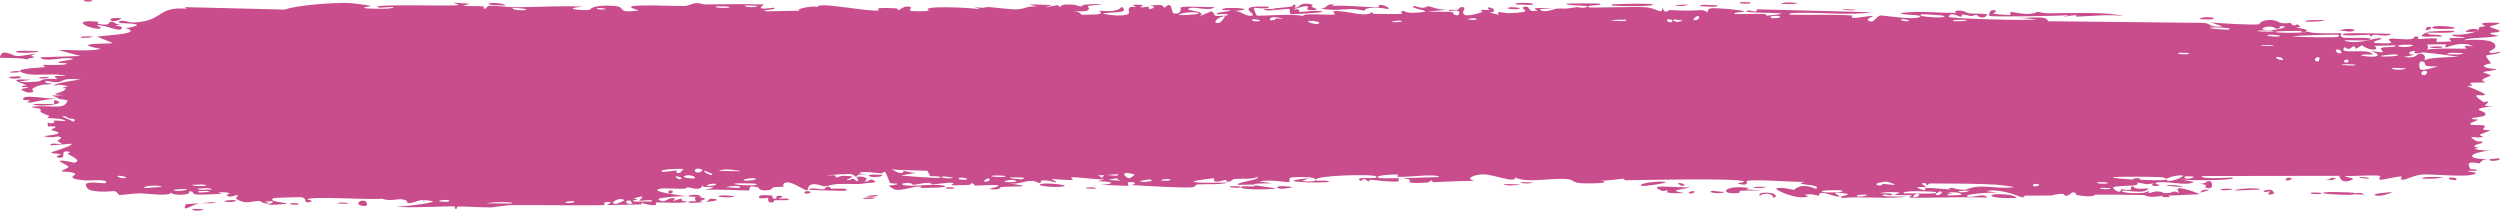<?xml version="1.0" encoding="UTF-8"?> <svg xmlns="http://www.w3.org/2000/svg" viewBox="0 0 546 46" fill="none"><path d="M42.247 45.633C42.585 45.574 43.944 45.716 44.532 45.691C43.865 46.309 41.029 45.844 42.247 45.633ZM102.587 0.824C102.099 0.977 101.611 1.129 101.123 1.282C102.51 1.381 104.374 1.269 105.661 1.414C105.871 1.438 105.326 1.88 105.823 1.9C106.322 1.919 106.226 1.315 106.95 1.251C107.763 1.18 111.485 1.601 112.774 1.591C117.594 1.55 122.457 1.205 127.287 1.456C122.3 1.902 127.325 2.357 128.722 2.163C129.031 2.119 128.982 0.996 133.986 1.279C137.165 1.458 134.228 3.063 139.534 2.259C135.454 1.137 139.466 1.215 142.665 1.178C143.216 1.171 147.669 1.34 149.636 1.29C150.309 1.273 151.334 0.685 152.227 0.67C152.841 0.66 153.306 0.981 154.218 0.965C158.471 0.892 162.653 0.867 166.913 0.976C164.423 2.486 168.867 1.62 169.066 1.692C170.082 2.102 165.491 2.219 167.306 2.475C169.844 2.428 172.38 2.382 174.917 2.335C172.835 2.149 177.674 1.063 178.564 1.557C178.172 0.222 190.127 2.719 191.946 2.273C192.326 2.179 189.845 1.519 195.6 1.821C196.223 1.854 195.987 2.257 196.314 2.22C196.51 2.197 197.695 0.917 198.957 1.624C199.418 1.883 196.469 2.723 202.946 2.385C200.367 1.083 211.927 1.68 214.054 2.006C213.629 1.831 213.204 1.656 212.779 1.481C214.881 1.953 215.261 1.51 215.734 1.535C217.643 1.631 220.267 2.078 222.046 2.037C224.126 1.99 224.133 1.18 226.559 1.495C225.983 1.316 225.408 1.138 224.832 0.959C226.507 1.002 228.183 1.045 229.858 1.088C225.978 2.161 230.695 1.139 231.006 1.116C231.501 1.077 230.789 1.516 231.618 1.462C231.704 1.453 231.58 1.039 232.857 0.993C235.526 0.897 235.105 1.417 236.225 1.411C236.328 1.408 235.969 1.036 237.904 0.948C244.056 0.667 237.874 1.233 237.637 1.285C237.327 1.353 239.437 2.909 234.211 2.357C235.966 2.533 236.142 3.222 236.34 3.239C236.515 3.253 239.555 3.156 239.722 3.132C241.217 2.898 239.902 2.428 240.193 2.343C240.431 2.275 244.094 2.889 244.952 1.473C246.705 2.779 243.944 2.659 241.006 2.86C240.577 3.128 243.804 3.388 243.974 3.388C248.136 3.385 245.832 2.311 246.742 1.624C247.22 1.265 248.916 1.998 247.35 1.035C251.127 0.933 248.837 1.491 249.081 1.574C249.449 1.695 250.77 1.419 250.938 1.456C251.18 1.51 250.335 1.844 251.292 1.961C251.452 1.978 252.995 1.405 251.005 1.13C253.662 1.212 253.445 0.722 254.345 1.709C256.178 -0.157 255.675 2.811 256.395 2.916C258.312 3.191 257.757 1.727 257.858 1.655C258.555 1.198 263.863 1.701 265.178 1.49C264.658 2.545 260.97 1.501 260.145 1.706C257.395 2.387 264.02 2.233 262.022 3.559C262.86 3.195 263.697 2.831 264.535 2.467C266.07 3.319 263.892 3.691 268.025 3.379C268.7 2.644 265.103 3.495 265.825 2.916C266.25 2.576 268.645 2.503 268.692 2.323C268.74 2.108 266.575 2.363 266.915 2.031C267.66 1.315 275.558 1.997 269.548 2.388C271.223 2.376 272.087 3.801 273.543 3.357C274.483 3.069 269.192 1.101 277.127 1.462C277.298 2.134 273.955 1.66 273.868 1.711C273.748 1.786 274.35 3.304 274.455 3.379C274.825 3.626 282.93 2.813 284.642 3.576C283.965 2.698 290.767 3.419 291.507 3.152C291.705 3.078 290.967 2.54 291.178 2.484C292.495 2.145 296.053 3.104 297.702 3.129C299.55 3.158 299.315 2.693 299.418 2.694C300.23 2.72 299.582 3.035 300.077 3.034C300.83 3.032 305.988 3.097 306.245 3.031C306.322 3.011 305.48 2.48 306.605 2.38C306.8 2.362 306.675 2.991 310.005 2.719C314.015 2.393 307.22 1.937 308.887 1.279C311.462 2.217 311.38 1.288 312.077 1.36C312.32 1.387 314.12 2.177 316.075 2.127C314.673 2.255 313.267 2.383 311.865 2.512C313.245 2.65 315.923 2.479 317.06 2.635C317.615 2.711 317.158 3.36 318.363 3.343C318.618 3.335 319.632 1.755 316.478 2.464C316.225 1.899 317.725 2.267 318.423 2.107C318.527 2.082 318.942 1.139 319.832 1.725C320.045 1.87 317.72 4.621 323.717 2.63C323.91 2.565 323.238 2.221 323.428 2.149C323.555 2.101 325.087 2.24 325.255 2.192C325.43 2.139 324.69 1.763 324.895 1.689C325.95 1.308 327.337 2.799 325.16 2.686C325.887 2.87 326.615 3.054 327.342 3.239C326.565 2.115 328.485 2.922 329.493 2.888C335.945 2.667 331.625 1.935 332.733 1.557C334.517 0.95 333.155 2.874 335.803 2.295C336.048 2.241 332.848 1.425 339.098 1.885C338.175 1.917 337.252 1.949 336.33 1.981C336.863 3.068 339.663 1.906 339.877 1.891C342.332 1.742 340.673 2.134 344.317 1.574C344.642 1.524 345.353 1.792 346.05 1.658C348.935 1.107 342.24 1.323 342.058 0.883C341.973 0.667 349.17 0.722 349.418 0.824C350.465 1.278 346.152 1.024 346.975 1.588C347.275 1.788 357.535 1.377 359.592 1.596C361.967 1.852 363.038 3.326 363.053 1.669C363.723 3.295 364.315 2.186 364.62 2.197C368.293 2.348 368.3 2.364 371.45 2.208C372.145 2.175 372.733 2.668 372.978 2.585C373.12 2.534 372.853 2.006 373.555 1.843C374.53 1.621 380.385 2.164 380.82 2.455C381.255 2.747 378.348 2.582 378.868 3.062C380.973 3.11 382.993 2.992 385.11 3.042C385.99 3.065 385.538 3.401 385.918 3.407C386.08 3.411 389.12 3.116 388.99 2.992C388.69 2.704 379.305 2.897 381.775 2.309C382.252 2.196 383.938 2.97 383.67 2.029C392.053 2.242 400.438 2.455 408.82 2.669C404.005 3.373 398.582 2.743 393.538 2.809C392.845 2.817 390.507 2.727 390.793 3.202C395.082 3.325 400.418 3.078 404.538 3.388C404.668 3.398 404.185 3.825 404.678 3.893C405.603 4.019 408.608 3.33 409.113 3.508C409.2 3.55 407.488 4.113 408.01 4.471C409.345 5.39 409.683 3.355 410.83 3.379C411.72 3.399 417.685 4.383 419.17 3.761C420.75 3.098 414.775 3.376 415.215 2.835C419.26 2.29 423.355 2.871 427.175 2.804C427.243 2.802 426.658 2.377 427.51 2.318C428.995 2.215 429.382 2.817 430.105 2.913C430.885 3.016 433.637 2.929 434.007 3.149C434.053 3.178 433.495 3.775 433.41 3.792C432.212 4.038 431.785 3.263 431.675 3.253C431.265 3.223 430.863 3.52 430.49 3.503C429.873 3.473 429.533 3.199 428.72 3.174C428.16 3.156 428.7 3.684 428.16 3.66C427.962 3.649 425.82 2.444 425.62 3.674C425.56 4.062 443.067 4.56 444.817 4.25C443.315 4.102 441.815 3.954 440.312 3.806C443.363 4.166 447.022 3.183 447.283 4.637C458.585 4.756 469.89 4.875 481.192 4.994C483.212 5.118 482.105 6.052 485.425 5.78C484.567 5.482 483.71 5.185 482.85 4.887C484.553 5.096 492.095 5.504 493.315 5.311C493.473 5.286 493.692 4.44 495.577 4.368C497.25 4.303 497.517 4.937 498.413 5.058C499.163 5.158 500.005 4.992 500.228 5.027C500.4 5.055 500.467 5.443 500.877 5.51C502.178 5.719 501.125 4.628 502.413 5.881C502.1 5.929 501.785 5.976 501.473 6.024C503.038 6.205 505.18 6.774 502.873 7.055C502.475 7.103 502.815 6.728 502.52 6.729C490.928 6.798 500.185 7.527 504.245 6.945C505.29 7.5 511.135 7.161 511.33 7.271C511.6 7.429 510.6 7.873 511.91 8.256C512.188 8.337 520.003 8.026 517.188 8.764C516.607 8.917 512.86 8.757 511.957 8.778C514.082 9.955 519.065 8.269 519.625 8.312C521.885 8.496 515.283 9.332 520.375 9.469C524.29 9.574 520.615 8.788 522.12 8.453C522.967 8.265 527.398 9.13 527.278 8.009C528.8 7.889 527.908 8.483 528.097 8.526C528.28 8.563 531.27 8.228 532.242 8.464C532.36 8.493 531.987 9.076 532.11 9.124C532.347 9.205 535.23 9.089 535.347 9.04C535.42 9.005 534.732 8.495 535.015 8.371C535.345 8.229 538.12 8.349 538.273 8.203C538.49 7.982 535.062 8.128 535.635 7.557C537.212 7.701 539.788 7.32 540.83 6.861C540.572 6.992 539.043 7.011 538.51 6.965C538.76 6.129 542.048 6.14 540.925 6.802C541.64 6.447 541.15 6.258 541.553 5.923C541.66 5.838 542.675 5.821 542.87 5.676C542.895 5.647 541.847 5.332 542.058 5.162C542.438 4.855 545.515 4.924 545.768 5.005C546.475 5.233 543.967 5.509 543.758 5.861C543.727 5.915 545.862 6.606 545.895 6.667C546.02 7.322 543.645 6.85 543.915 7.439C544.503 7.564 545.09 7.688 545.678 7.813C543.413 8.409 539.22 8.103 538.14 8.781C541.5 8.579 545.015 8.603 545.008 10.132C545.005 10.776 543.555 11.153 543.612 11.317C543.825 11.902 545.837 11.266 545.91 11.297C545.972 11.333 546 11.367 546 11.401C546 11.401 546 11.401 546 11.401C546 11.744 543.133 11.991 542.987 12.148C542.747 12.426 544.023 13.571 544.023 13.824C543.977 13.875 541.935 14.146 542.625 14.588C543.322 15.034 545.11 15.044 545.173 15.09C545.513 15.357 542.385 15.601 542.293 15.758C542.245 15.838 543.923 16.328 543.972 16.469C544.013 16.61 542.737 16.918 542.235 17.364C541.86 17.696 542.952 17.95 542.76 18.002C542.622 18.036 539.668 18.031 539.523 18.089C539.308 18.175 539.997 18.571 539.898 18.67C539.755 18.812 538.8 18.67 538.925 18.816C539.018 18.925 542.717 20.29 542.692 20.655C542.65 21.277 538.735 19.846 542.378 22.3C542.405 22.317 543.29 22.142 543.315 22.157C543.862 22.609 541.02 23.304 544.497 23.182C538.028 23.966 543.692 24.117 542.735 25.164C542.365 25.567 539.857 25.733 539.845 25.793C540.09 26.304 540.888 25.908 541.16 26.158C541.31 26.298 539.065 26.838 539.57 27.189C539.832 27.369 542.212 27.305 542.312 27.34C543.255 27.673 542.097 28.031 542.305 28.267C542.442 28.425 543.88 28.438 543.918 28.466C543.977 28.526 542.028 29.165 541.62 29.39C541.31 29.563 542.47 29.834 542.255 29.91C540.957 30.36 538.192 29.21 540.855 30.822C541.018 30.921 542.025 30.881 542.055 30.901C542.678 31.358 540.822 31.397 540.492 31.771C539.923 32.416 542.587 32.056 540.37 32.509C542.035 32.931 542.96 32.913 544.908 32.796C539.518 33.123 537.615 34.792 543.6 34.75C541.695 34.724 541.908 35.666 541.34 35.682C540.985 35.691 538.227 34.755 539.492 36.856C539.65 37.118 541.327 36.785 540.803 37.322C536.778 37.185 540.717 37.663 540.72 37.734C540.668 38.972 530.837 37.959 529.148 38.099C527.188 38.263 525.445 39.238 525.02 39.239C523.617 39.24 524.783 38.745 524.467 38.563C524.15 38.383 520.165 39.331 519.965 39.279C519.192 39.069 519.977 38.483 519.898 38.453C518.94 38.094 513.587 38.553 512.087 38.417C512.135 38.797 515.143 38.828 513.265 39.439C511.077 40.151 510.952 38.474 510.895 38.4C500.87 38.416 490.848 38.432 480.822 38.448C480.947 39.34 487.5 38.667 487.65 38.785C488.525 39.48 477.455 39.468 476.098 39.153C477.127 39.345 478.16 39.538 479.192 39.731C477.43 40.757 473.53 39.424 470.983 39.877C470.16 40.024 471.74 40.42 471.707 40.447C470.783 40.845 469.298 40.538 470.408 40.003C468.15 40.516 468.48 39.95 466.748 39.908C466.658 39.906 467.402 40.32 466.03 40.492C465.387 40.572 461.96 40.573 461.502 40.935C461.312 41.088 463.053 42.694 463.267 41.312C466.993 41.985 464.457 40.682 465.905 40.714C466.127 40.721 465.618 41.492 469.262 41.129C468.567 42.52 464.37 41.48 463.65 41.648C462.165 41.995 468.283 42.713 469.405 41.629C468.88 42.715 469.837 41.775 471.202 41.82C472.695 41.868 472.045 42.191 472.853 42.193C475.06 42.201 474.145 41.435 475.965 42.126C474.19 39.987 479.082 41.843 480.507 42.404C478.188 42.512 475.87 42.621 473.55 42.73C473.683 42.842 473.815 42.954 473.947 43.066C473.335 43.05 472.725 43.035 472.115 43.019C472.212 42.911 472.31 42.803 472.408 42.696C469.257 43.395 468.488 42.609 468.233 42.6C464.925 42.509 461.105 42.516 457.762 42.513C457.26 42.513 457.605 43.213 453.947 42.665C452.783 42.49 453.882 41.946 452.56 42.028C450.908 43.507 450.938 42.327 450.447 42.325C449.035 42.325 448.173 42.692 448.043 42.696C446.3 42.753 443.748 42.692 441.832 42.746C441.795 42.752 442.793 43.206 441.548 43.072C441.113 43.024 437.195 41.083 433.77 41.716C434.66 41.847 435.55 41.978 436.442 42.109C435.395 41.926 428.055 42.415 429.85 42.934C430.95 43.252 433.635 42.001 433.93 43.204C431.488 42.844 417.998 43.383 416.947 43.103C416.803 43.063 417.697 42.673 417.495 42.623C417.34 42.585 414.25 42.677 413.84 42.527C413.598 42.438 414.962 42.199 414.85 42.059C414.752 41.958 410.895 41.791 410.675 42.28C411.623 42.084 414.285 42.255 412.89 42.668C412.71 42.719 411.777 42.403 411.56 42.468C409.535 43.068 415.587 42.924 416.522 42.929C412.723 43.552 406.842 42.817 402.438 43.224C400.658 42.816 405.075 42.601 403.062 42.264C398.885 41.564 401.95 42.827 401.82 42.878C400.783 43.289 397.248 41.087 397.248 42.763C395.733 42.511 396.223 42.3 394.085 42.519C394.368 42.635 394.647 42.751 394.928 42.867C392.555 43.838 387.533 41.389 387.91 41.202C388.923 40.702 391.538 41.482 391.76 41.463C392.092 41.435 393.005 39.735 396.625 41.255C398.105 40.115 390.887 40.486 394.173 39.708C391.955 39.836 382.83 39.042 381.517 39.543C381.36 39.608 382.09 40.744 379.837 40.166C378.767 39.891 381.348 39.877 380.858 39.618C379.35 38.824 358.858 39.332 354.965 39.374C354.712 39.376 354.805 39.023 354.558 39.026C353.795 39.036 351.015 39.562 349.65 39.4C352.478 40.052 346.985 40.103 345.587 40.031C343.467 39.922 343.6 39.301 342.683 39.169C339.152 38.66 333.68 40.134 330.938 38.757C331.087 40.124 326.192 38.086 323.967 38.074C322.223 38.065 319.692 38.969 322.048 39.52C319.035 39.457 315.868 39.712 313.043 39.795C312.575 39.809 313.217 39.405 312.423 39.441C312.35 39.448 312.25 39.844 311.565 39.885C305.92 40.23 308.668 39.389 307.61 39.141C307.02 39.002 306.582 38.934 306.262 38.911C309.553 38.834 313.35 38.678 314.365 38.667C313.5 37.792 307.07 38.835 305.188 38.599C305.123 38.591 305.35 38.108 305.283 38.105C305.283 38.105 305.28 38.105 305.28 38.105C304.575 38.068 300.08 38.246 301.005 38.821C301.255 38.975 303.322 38.974 305.775 38.922C305.113 39.03 305.608 39.57 305.49 39.593C304.07 39.86 300.587 39.333 299.355 39.262C299.072 39.246 299.092 39.593 299.045 39.593C297.923 39.514 298.382 38.526 297.233 39.545C295.197 38.314 301.043 39.363 300.63 38.563C300.315 37.947 287.332 38.278 287.373 39.248C287.327 39.144 287.147 39.015 286.783 38.869C285.97 38.543 282.358 38.645 281.733 38.824C281.627 38.859 281.67 39.801 281.54 39.809C281.212 39.831 276.798 39.093 275.147 39.65C276.038 39.781 276.928 39.913 277.82 40.045C272.44 40.053 273.272 40.334 275.065 40.615C275.152 40.618 275.24 40.654 275.327 40.657C276.715 40.865 278.498 41.066 278.522 41.14C278.625 41.424 269.5 41.581 271.255 40.708C271.5 40.589 275.723 40.977 273.63 40.354C273.265 40.245 270.553 40.423 270.41 40.354C269.457 39.897 275.38 39.291 274.655 38.642C273.217 39.26 271.375 38.934 269.725 39.093C268.975 39.166 268.793 39.638 268.697 39.647C267.315 39.77 268.092 39.275 267.63 39.287C267.382 39.296 264.658 40.349 265.173 38.897C256.192 39.965 262.688 39.964 268.197 39.883C266.457 40.411 263.045 40.156 261.512 40.278C260.962 40.323 261.29 40.807 260.36 40.904C258.45 41.104 249.332 40.547 246.956 40.416C248.415 40.245 247.988 39.717 246.862 39.753C245.736 39.79 246.682 40.495 246.463 40.57C246.227 40.649 240.943 40.316 240.064 40.407C244.042 40.152 243.144 39.626 239.768 39.571C240.256 39.419 240.744 39.267 241.232 39.116C239.254 39.329 235.093 38.526 233.949 38.765C233.769 38.803 234.414 39.246 234.313 39.267C233.31 39.456 229.896 39.004 229.737 39.155C229.603 39.281 231.059 39.652 230.518 39.835C230.405 39.873 229.002 39.275 227.619 39.422C227.106 39.476 227.415 39.895 227.286 39.919C226.209 40.12 226.845 39.415 224.876 39.529C223.434 39.612 222.36 40.301 220.367 40.073C226.911 40.952 221.41 40.585 218.673 40.851C218.235 40.894 218.611 41.654 215.991 41.283C221.566 39.91 214.401 40.557 212.935 40.542C212.855 40.538 212.827 40.036 212.108 40.029C212.048 40.029 212.135 40.367 211.467 40.394C205.13 40.638 209.182 40.256 207.978 39.922C207.465 39.779 204.384 40.258 203.554 40.27C203.363 40.271 203.451 39.919 202.713 39.933C201.406 39.958 200.236 40.333 199.374 40.362C199.273 40.364 199.269 39.809 197.635 39.989C197.175 40.039 196.659 40.236 197.312 40.396C199.476 40.921 203.582 40.013 206.029 40.536C208.259 41.014 201.225 41.059 200.859 41.062C200.725 41.063 202.099 40.788 200.703 40.733C199.511 40.688 197.332 41.647 195.556 41.438C195.421 41.422 194.001 40.609 194.067 40.562C194.126 40.527 196.306 40.351 195.989 40.115C195.952 40.089 194.566 40.094 194.386 39.919C194.164 39.706 193.567 37.613 193.271 37.56C192.512 37.431 193.006 37.908 192.515 37.875C191.462 37.805 187.81 37.186 187.691 37.911C188.294 37.955 188.898 37.998 189.501 38.041C186.144 38.115 187.575 38.424 187.1 38.56C186.588 38.707 186.732 38.069 185.6 38.01C185.354 37.996 180.619 38.13 180.706 38.397C183.324 37.971 182.353 38.759 182.474 38.773C182.933 38.825 183.518 38.383 184.134 38.392C188.463 38.461 184.097 39.158 185.119 39.338C185.471 39.398 186.172 39.021 186.321 39.04C186.806 39.102 186.814 39.597 187.137 39.557C187.892 39.464 187.011 38.765 187.071 38.728C187.745 38.291 190.389 38.835 188.743 39.596C189.731 39.87 189.847 38.946 190.63 39.315C192.188 40.047 189.854 39.859 189.222 39.981C186.954 40.419 186.281 40.064 183.071 40.186C181.916 40.228 180.546 40.678 180.01 40.702C179.672 40.718 176.482 39.155 176.388 41.601C175.148 41.364 173.202 39.752 171.924 39.826C170.777 39.894 171.142 40.759 171.035 40.792C170.871 40.845 169.484 40.776 169.014 40.899C168.465 41.043 168.739 41.373 167.867 41.508C165.696 41.842 165.753 40.959 165.53 40.901C162.94 40.238 164.074 41.494 163.499 41.595C162.965 41.688 155.467 41.204 153.889 41.522C154.531 41.345 155.173 41.168 155.815 40.992C154.666 40.441 153.448 41.339 153.427 40.351C153.193 41.946 150.821 40.88 150.109 40.921C149.828 40.938 149.85 41.21 149.498 41.222C148.125 41.269 145.03 41.053 144.285 41.191C141.064 41.784 149.3 42.771 149.948 42.831C148.65 42.813 141.308 43.17 144.683 43.937C145.204 44.055 146.129 43.342 146.422 43.313C148.405 43.13 146.845 43.769 147.001 43.83C147.266 43.928 148.571 43.31 148.915 43.384C149.03 43.407 148.29 43.986 150.181 43.998C149.251 44.56 143.935 44.102 143.238 44.234C142.989 44.282 144.546 45.481 139.996 44.316C140.049 44.427 140.102 44.538 140.155 44.65C137.621 44.696 135.088 44.742 132.554 44.788C132.83 44.531 134.252 44.016 132.461 44.125C131.429 44.188 132.192 44.76 132.099 44.776C131.173 44.934 114.791 44.743 111.616 44.807C110.536 44.828 107.525 45.287 107.296 45.296C105.924 45.342 101.063 45.043 100.094 45.108C99.488 45.149 100.064 45.627 99.523 45.605C99.02 45.583 99.541 45.121 99.392 45.102C98.155 44.935 88.759 45.54 86.528 45.105C87.892 45.236 94.696 44.313 94.559 43.987C94.53 43.943 92.876 43.591 92.535 43.763C91.972 43.363 90.036 44.58 88.984 44.341C88.865 44.314 89.334 43.631 87.455 43.507C86.808 43.465 85.114 43.997 83.408 43.401C80.939 43.687 67.959 42.801 67.068 43.535C67.042 43.574 68.87 43.827 67.635 44.128C65.993 44.528 67.468 43.18 65.554 43.063C65.266 43.046 59.942 43.182 59.768 43.266C58.156 44.022 62.807 44.329 62.742 44.417C62.58 44.638 58.715 44.772 58.558 44.72C58.408 44.666 61.56 43.663 57.773 44.044C58.206 44.163 58.641 44.283 59.075 44.403C57.293 44.636 57.123 43.943 56.691 43.9C55.35 43.766 53.898 44.819 51.749 43.519C51.181 43.173 52.124 42.79 52.053 42.738C51.37 42.273 50.499 43.517 49.472 42.589C49.395 42.52 51.785 41.964 47.608 41.963C47.896 42.052 48.183 42.141 48.471 42.23C47.882 42.428 43.653 42.546 43.084 42.499C41.423 42.362 42.872 41.724 41.202 41.8C42.273 42.675 37.194 42.789 37.486 42.036C36.776 42.982 32.462 42.252 30.433 42.23C29.154 42.216 26.543 42.629 26.137 42.581C25.641 42.522 25.792 41.876 24.897 41.733C24.642 41.692 21.979 42.165 19.642 41.497C19.189 41.368 18.238 40.274 19.08 40C20.521 39.532 23.247 40.414 23.212 39.767C23.171 39.075 19.5 39.487 18.511 39.397C13.949 38.979 16.583 38.244 16.466 38.021C16.162 37.48 13.669 37.497 13.565 37.448C13.133 37.232 14.9 36.804 14.927 36.474C14.959 36.044 12.556 35.268 13.102 35.123C13.884 34.917 16.093 35.564 16.233 35.533C18.055 35.116 15.557 34.123 14.868 33.635C14.66 33.485 15.491 33.239 15.318 33.194C12.677 32.526 14.761 34.59 13.004 34.452C11.437 34.33 13.454 33.677 13.394 33.641C13.316 33.601 11.442 33.566 11.148 33.335C11.004 33.219 15.876 31.95 15.672 31.381C14.118 31.506 12.563 31.631 11.009 31.757C10.887 31.015 13.123 31.561 13.354 31.485C13.82 31.331 12.522 30.956 12.577 30.721C12.607 30.572 14.131 30.039 12.754 29.82C12.281 29.744 11.288 30.264 9.566 29.733C15.562 29.053 11.406 28.637 11.23 28.373C11.057 28.111 13.919 27.492 10.444 27.602C10.294 26.157 10.519 27.145 11.507 26.891C12.716 26.579 9.921 26.104 14.341 26.464C14.09 25.788 10.537 25.836 10.349 25.782C10.186 25.733 10.976 25.401 10.694 25.288C7.363 23.981 9.651 24.578 8.687 23.744C8.601 23.669 5.452 23.36 7.849 23.238C12.216 23.017 14.041 23.975 14.775 21.927C11.545 21.037 7.631 22.359 6.65 22.382C5.147 22.414 6.704 21.996 6.518 21.879C6.454 21.841 5.159 21.876 5.142 21.843C4.218 20.28 10.907 21.817 13.013 21.545C12.448 21.311 11.884 21.077 11.319 20.843C12.085 20.834 12.851 20.825 13.617 20.815C9.968 20.345 13.488 20.637 14.398 19.372C14.602 19.088 12.205 19.575 14.939 18.785C12.923 18.603 13.566 18.344 11.74 18.701C11.787 18.194 15.895 17.622 17.516 17.362C11.791 16.792 15.056 18.652 10.107 17.668C9.189 18.296 11.551 18.173 11.359 18.277C10.668 18.65 9.048 18.058 7.093 19.364C6.775 19.578 8.122 20.238 6.129 20.206C5.908 20.201 4.639 19.637 4.656 19.597C4.825 19.155 6.081 19.32 6.133 19.136C6.182 18.962 4.78 19.067 4.775 19.018C4.732 18.465 5.945 18.807 5.769 18.634C5.388 18.257 0.346 17.066 6.927 17.415C1.46 18.041 6.227 18.026 8.355 17.786C8.898 17.725 9.036 17.395 9.809 17.28C10.804 17.132 11.969 17.29 12.484 17.23C13.037 17.163 9.891 16.382 14.441 16.615C12.126 15.838 8.035 16.666 5.76 16.121C1.171 15.018 8.96 14.781 9.772 14.675C9.988 14.646 9.263 14.199 9.407 14.172C9.643 14.13 14.064 14.336 14.5 13.967C14.934 13.598 12.88 13.984 12.744 13.599C12.651 13.34 17.985 12.881 15.098 12.704C13.108 12.582 9.44 13.623 8.822 12.504C11.748 12.412 14.675 12.319 17.601 12.226C15.999 11.8 14.398 11.375 12.796 10.949C16.081 10.814 18.92 11.295 22.04 10.685C14.543 9.32 24.474 9.596 24.583 9.43C24.619 9.331 21.669 8.223 21.194 8.02C23.808 7.594 31.753 7.386 27.105 6.018C27.949 6.327 29.992 5.565 29.965 5.507C29.705 4.903 25.249 5.295 25.976 4.749C26.818 4.116 27.998 4.975 29.294 4.907C35.943 4.549 34.118 1.395 40.785 1.894C40.653 1.782 40.52 1.669 40.387 1.557C47.633 1.736 54.88 1.914 62.126 2.093C64.961 1.13 72.506 0.544 76.212 0.65C76.958 0.671 80.622 1.176 80.898 1.265C81.41 1.435 78.595 1.5 79.867 1.818C80.136 1.883 86.338 2.096 85.895 1.557C85.2 1.494 83.025 1.765 82.669 1.638C80.168 0.732 99.29 1.456 100.237 1.091C99.814 0.916 99.39 0.741 98.967 0.566C100.174 0.652 101.38 0.738 102.587 0.824ZM47.14 44.105C46.416 44.646 44.6 44.24 43.528 44.392C42.047 44.604 39.528 46.686 40.612 44.599C42.788 44.435 44.964 44.27 47.14 44.105ZM78.941 44.911C77.481 44.62 78.613 43.455 79.809 43.94C79.942 43.995 80.915 45.302 78.941 44.911ZM63.644 44.358C63.706 44.343 64.966 44.373 65.01 44.392C66.141 44.859 62.34 44.764 63.644 44.358ZM137.537 43.76C135.929 43.81 137.093 44.87 138.093 44.434C138.156 44.406 137.643 43.758 137.537 43.76ZM136.393 43.732C135.144 42.783 132.63 44.706 134.629 44.512C134.823 44.493 136.451 43.778 136.393 43.732ZM73.74 44.448C73.904 44.084 75.409 44.26 76.052 44.347C76.034 44.679 74.37 44.407 73.74 44.448ZM111.899 44.347C111.963 44.061 106.732 44.077 106.376 44.453C107.201 44.294 111.839 44.603 111.899 44.347ZM125.314 43.945C125.182 43.896 123.375 43.971 123.427 44.223C124.31 44.554 125.912 44.169 125.314 43.945ZM151.979 43.962C152.077 43.899 150.724 42.293 153.931 43.35C154.401 43.505 152.72 43.924 152.887 43.982C153.238 44.094 153.514 44.147 153.737 44.156C152.244 44.289 150.692 44.352 150.542 44.254C149.837 43.794 151.935 43.989 151.979 43.962ZM165.978 42.766C166.286 42.504 168.251 42.644 168.698 42.752C168.775 42.772 168.44 43.46 169.325 43.409C170.035 43.367 168.974 42.661 170.358 42.774C171.756 42.888 169.888 43.39 170.01 43.426C170.174 43.473 172.337 43.156 172.27 43.566C172.22 43.87 169.902 43.664 169.329 43.729C168.595 43.812 169.485 44.318 168.258 44.209C167.488 44.141 167.915 43.252 167.752 43.207C167.616 43.17 164.922 43.682 165.982 42.769C165.981 42.768 165.979 42.767 165.978 42.766ZM154.141 44.117C154.029 44.147 153.897 44.163 153.737 44.156C153.873 44.144 154.007 44.13 154.141 44.117ZM51.355 43.715C52.114 43.989 49.863 44.341 49.01 43.982C48.995 43.692 51.235 43.672 51.355 43.715ZM155.526 43.392C157.745 43.615 156.113 43.922 154.141 44.117C154.767 43.949 154.781 43.318 155.526 43.392ZM92.535 43.763C92.629 43.829 92.688 43.932 92.695 44.102C92.45 43.916 92.427 43.817 92.535 43.763ZM97.711 44.066C99.485 43.548 95.88 43.569 95.903 43.94C95.914 44.08 97.64 44.087 97.711 44.066ZM139.599 43.81C139.436 43.76 141.958 42.197 138.297 43.37C140.251 43.554 138.189 43.724 138.22 43.861C138.299 44.255 141.582 43.876 142.309 44.046C142.877 43.342 140.135 43.977 139.603 43.81C139.601 43.81 139.6 43.81 139.599 43.81ZM191.207 43.145C190.762 43.557 189.351 43.425 188.399 43.401C188.844 42.988 190.255 43.121 191.207 43.145ZM440.34 43.204C433.817 43.585 432.973 41.906 438.94 42.569C439.058 42.583 440.738 43.034 440.34 43.204ZM384.355 42.769C383.74 42.036 385.772 41.919 387.11 42.221C387.413 42.289 388.53 43.031 387.252 43.176C387.295 42.288 385.32 41.95 384.355 42.769ZM156.78 42.923C157.426 42.435 159.415 42.782 160.463 42.856C159.823 43.258 157.707 43.076 156.78 42.923ZM418.905 42.328C418.217 42.273 417.752 42.91 417.87 42.962C418.402 43.206 419.688 42.691 418.905 42.328ZM150.361 42.847C150.27 42.556 152.904 42.275 153.087 42.996C152.524 42.944 150.426 43.031 150.361 42.847ZM189.412 42.926C189.003 42.778 191.12 42.512 191.761 42.659C191.709 42.97 189.68 43.023 189.412 42.926ZM407.835 42.544C407.217 42.489 405.68 42.472 405.51 42.73C405.298 43.051 407.553 42.942 407.835 42.544ZM522.403 41.988C522.48 42.104 520.097 42.938 519.038 42.727C517.028 42.323 522.317 41.907 522.403 41.988ZM425.413 41.999C427.355 42.605 425.2 42.019 425.285 42.657C426.59 42.679 429.84 42.711 427.605 42.084C427.17 41.962 426.022 42.041 425.413 41.999ZM423.623 41.786C423.413 41.993 422.015 42.644 423.225 42.597C423.783 42.575 424.685 41.851 423.623 41.786ZM507.64 42.272C505.9 41.707 513.88 42.01 514.107 42.109C514.23 42.161 514.308 42.211 514.355 42.252C514.648 42.073 516.155 42.041 516.327 42.493C515.878 42.456 514.643 42.496 514.5 42.446C514.438 42.425 514.393 42.404 514.36 42.384C513.827 42.777 507.975 42.379 507.64 42.272ZM494.42 41.691C496.413 40.858 496.765 42.274 496.592 42.319C494.425 42.899 495.84 41.855 495.772 41.806C495.623 41.724 494.082 42.209 494.428 41.691C494.425 41.691 494.423 41.691 494.42 41.691ZM504.93 42.039C505.012 42.02 506.685 42.064 506.752 42.087C508.125 42.562 503.392 42.441 504.93 42.039ZM176.529 41.775C177.726 41.916 176.552 42.437 175.756 42.249C175.691 42.231 175.473 41.651 176.529 41.775ZM422.665 41.926C422.387 41.828 415.288 41.457 415.715 42.244C416.317 42.151 424.387 42.556 422.665 41.926ZM369.61 41.736C370.863 41.742 369.498 42.484 368.827 42.207C368.58 42.105 369.295 41.734 369.61 41.736ZM146.81 42.173C145.51 42.581 145.778 41.213 146.905 41.682C146.95 41.7 146.861 42.157 146.81 42.173ZM379.613 42.162C375.295 42.612 376.317 40.259 381.93 41.053C381.755 41.158 381.577 41.263 381.402 41.368C387.882 41.721 381.845 41.533 380.26 41.665C379.658 41.715 380.163 42.108 379.615 42.165C379.615 42.164 379.613 42.163 379.613 42.162ZM363.025 41.691C358.868 40.02 366.805 41.108 369.082 40.891C366.875 41.58 364.002 41.476 367.91 42.182C362.195 42.319 364.575 41.653 364.348 41.598C364.077 41.536 363.202 41.762 363.025 41.691ZM373.995 41.679C374.235 41.631 376.045 41.971 376.697 41.915C375.785 42.486 372.397 42.011 373.995 41.679ZM480.562 42.078C480.712 41.631 481.085 41.302 482.512 41.469C482.072 41.694 481.16 41.887 480.562 42.078ZM45.765 41.752C44.781 41.72 42.821 41.552 43.422 42.022C43.488 42.062 45.762 42.016 45.765 41.752ZM402.045 41.564C401.835 41.509 396.423 41.472 398.293 41.966C398.858 42.114 403.783 42.051 402.045 41.564ZM430.08 41.62C429.627 41.616 427.788 41.7 427.748 41.806C427.623 42.171 429.882 41.97 430.08 41.62ZM40.8 41.295C40.67 41.248 37.663 41.331 37.994 41.547C38.621 41.958 41.244 41.455 40.8 41.295ZM180.885 40.727C181.136 40.711 181.468 41.197 181.555 41.202C181.76 41.209 186.36 41.022 184.602 41.646C184.309 41.75 177.69 41.511 176.829 41.449C176.496 40.782 179.324 41.417 180.012 41.348C180.133 41.335 180.211 40.777 180.882 40.73C180.883 40.73 180.884 40.728 180.885 40.727ZM488.007 41.606C488.21 41.182 493.62 40.902 493.558 41.416C491.707 41.479 489.858 41.543 488.007 41.606ZM485.26 41.536C484.108 41.236 486.81 41.137 487.605 41.27C487.615 41.554 485.43 41.58 485.26 41.536ZM419.822 40.037C419.28 40.141 420.95 40.759 420.577 40.879C420.337 40.954 419.123 40.722 418.735 40.916C418.625 40.977 419.865 41.559 420.223 41.533C420.733 41.5 420.238 41.042 420.793 41.039C422.637 41.029 424.272 41.356 426 41.348C426.158 41.346 424.945 41.023 426.277 41.028C426.483 41.028 427.72 41.509 429.312 41.438C432.83 39.948 435.413 41.411 439.875 40.873C439.707 40.733 436.37 40.357 436.173 40.343C432.442 40.098 425.757 40.071 421.85 40.068C420.848 40.066 421.332 40.382 420.902 40.394C420.56 40.402 420.965 39.818 419.822 40.037ZM46.288 41.429C45.819 40.846 44.173 41.215 43.122 41.185C43.492 41.712 45.261 41.3 46.288 41.429ZM460.98 41.084C460.452 41.107 458.82 40.931 458.685 41.106C458.51 41.336 460.868 41.481 460.98 41.084ZM206.824 40.893C206.875 40.877 208.143 40.908 208.19 40.927C209.323 41.395 205.521 41.299 206.824 40.893ZM237.144 41.005C238.105 40.934 239.075 40.751 239.398 41.224C238.785 41.152 237.031 41.335 237.144 41.005ZM278.973 40.992C278.775 40.372 281.668 40.773 282.215 40.828C282.012 41.104 279.12 41.438 278.973 40.992ZM480.355 40.132C482.123 40.169 481.75 39.23 482.873 39.655C483.055 39.727 483.647 41.682 481.702 40.949C481.353 40.818 482.723 40.353 480.355 40.132ZM382.845 41.073C383.295 40.663 384.7 40.785 385.65 40.818C385.438 41.122 383.52 41.044 382.845 41.073ZM35.37 40.826C34.54 40.247 30.708 40.676 31.656 41.059C31.791 41.109 34.832 40.804 35.37 40.826ZM161.277 41.053C162.854 40.597 159.588 40.456 158.556 40.901C159.024 40.873 161.171 41.083 161.277 41.053ZM268.925 40.654C269.002 40.636 270.673 40.68 270.748 40.702C272.118 41.178 267.387 41.056 268.925 40.654ZM227.173 40.253C227.776 39.878 231.737 40.181 232.624 40.556C231.77 41.105 226.426 40.721 227.173 40.253ZM473.077 40.399C474.337 40.38 475.535 40.495 476.695 40.657C476.45 40.973 473.21 40.635 473.077 40.399ZM275.065 40.615C275.152 40.618 275.24 40.654 275.327 40.657C275.238 40.644 275.15 40.629 275.065 40.615ZM444.835 40.177C443.777 40.053 443.998 40.631 444.062 40.649C444.858 40.836 446.033 40.318 444.835 40.177ZM45.08 40.57C44.713 40.048 42.935 40.453 41.912 40.329C42.209 40.741 44.256 40.625 45.08 40.57ZM358.572 40.621C357.245 40.054 362.65 39.397 363.788 39.762C363.873 40.111 358.767 40.698 358.572 40.621ZM156.38 40.27C156.274 39.861 154.005 40.355 154.487 40.548C154.792 40.671 156.444 40.524 156.38 40.27ZM366.507 40C367.015 39.876 368.197 40.279 367.78 40.526C367.245 40.841 366.375 40.036 366.507 40ZM412.067 39.672C411.845 39.609 408.86 40.029 410.092 40.447C410.95 40.737 411.085 40.145 411.288 40.144C411.512 40.145 416.305 40.87 412.067 39.672ZM328.3 40.264C329.428 40.107 330.79 40.289 331.97 40.278C331.488 40.532 328.78 40.6 328.3 40.264ZM165.132 40.16C164.858 39.995 157.405 39.895 161.639 40.405C161.886 40.434 165.963 40.661 165.132 40.16ZM480.355 40.132C480.13 40.128 479.873 40.108 479.575 40.068C479.87 40.084 480.13 40.111 480.355 40.132ZM460.267 40.071C460.675 39.773 458.623 39.693 458.017 39.852C457.83 40.215 460.21 40.112 460.267 40.071ZM332.058 39.863C332.738 39.692 333.97 39.874 334.812 39.854C334.67 40.131 332.353 40.144 332.058 39.863ZM284.35 39.551C285.7 39.716 287.36 39.64 287.385 39.301C287.415 39.354 287.48 39.41 287.587 39.467C287.697 39.523 289.142 39.365 289.77 39.481C293.53 40.168 275.255 39.884 285.848 38.928C285.348 39.136 284.85 39.343 284.35 39.551ZM221.814 39.456C221.048 39.043 218.904 39.56 219.461 39.722C219.848 39.834 222.581 39.871 221.814 39.456ZM251.278 39.211C251.05 39.138 248.955 39.426 248.901 39.644C250.105 39.873 252.32 39.553 251.278 39.211ZM215.928 38.973C215.447 38.91 214.834 39.575 214.891 39.605C215.379 39.847 216.735 39.343 215.928 38.973ZM476.69 38.341C475.975 38.151 473.695 38.632 473.2 39.071C473.108 38.986 472.858 38.875 472.402 38.742C472.402 38.742 472.405 38.742 472.405 38.742C471.79 38.565 453.368 38.371 465.725 39.217C466.11 39.244 465.582 38.85 467.158 38.919C467.26 38.925 467.312 39.246 467.635 39.262C468.373 39.296 472.312 39.498 473.103 39.239C473.11 39.299 473.163 39.356 473.27 39.408C474.24 39.872 477.245 38.488 476.69 38.341ZM255.43 39.153C255.007 39.033 253.675 39.147 253.535 39.43C254.197 39.569 256.408 39.431 255.43 39.153ZM164.901 38.995C164.042 38.761 161.867 39.198 162.524 39.43C162.928 39.573 165.891 39.263 164.901 38.995ZM242.07 39.304C246.992 39.64 243.244 39.277 243.999 38.861C243.356 39.008 242.713 39.156 242.07 39.304ZM499.473 39.416C498.688 39.321 499.61 38.499 500.475 38.945C500.745 39.086 499.913 39.468 499.473 39.416ZM534.915 39.161C534.245 38.432 537.518 38.86 536.242 39.36C536.183 39.377 534.962 39.188 534.915 39.161ZM510.147 38.863C509.615 39.359 509.27 39.418 507.767 39.295C509.99 39.156 507.93 38.717 510.147 38.863ZM287.373 39.248C287.38 39.268 287.387 39.283 287.385 39.301C287.375 39.283 287.373 39.266 287.373 39.248ZM211.3 39.102C210.684 38.681 208.957 38.712 209.471 39.136C209.521 39.175 211.048 39.413 211.3 39.102ZM473.2 39.071C473.28 39.146 473.24 39.195 473.103 39.239C473.098 39.183 473.132 39.13 473.2 39.071ZM220.573 38.759C220.511 39.073 223.14 39.195 223.245 39.158C224.754 38.614 221.658 38.74 220.573 38.759ZM147.522 38.554C147.386 38.587 148.261 39.397 148.797 39.08C149.212 38.833 148.03 38.43 147.522 38.554ZM515.245 38.661C516.077 38.662 517.25 38.661 517.465 39.046C516.908 38.987 515.227 38.943 515.245 38.661ZM533.635 38.633C532.65 39.085 530.405 39.084 528.97 39.009C528.942 38.414 532.712 38.773 533.635 38.633ZM478.947 38.563C478.88 38.538 476.793 38.361 477.077 38.759C477.495 39.343 479.538 38.779 478.947 38.563ZM151.575 38.984C152.508 38.71 150.36 37.867 149.375 38.518C148.87 38.851 151.417 39.03 151.575 38.984ZM205.908 38.551C204.676 38.782 207.729 39.193 208.155 38.776C207.588 38.743 206.345 38.47 205.908 38.551ZM247.816 38.13C243.935 36.929 246.049 39.12 246.738 38.928C246.834 38.9 247.911 38.159 247.816 38.13ZM25.739 38.425C25.189 38.592 27.238 39.197 27.503 38.798C27.667 38.55 26.09 38.319 25.739 38.425ZM306.262 38.911C306.098 38.915 305.935 38.919 305.775 38.922C305.895 38.903 306.055 38.896 306.262 38.911ZM194.727 36.943C197.459 38.639 197.172 37.331 197.41 37.339C197.923 37.357 199.115 37.816 200.082 37.74C198.975 37.931 197.867 38.122 196.76 38.313C197.635 38.435 205.234 39.059 205.393 38.785C205.621 38.393 203.23 38.516 203.161 38.481C203.06 38.432 202.686 37.343 202.465 37.302C202.1 37.236 195.745 37.213 194.727 36.943ZM239.7 38.319C240.323 38.448 240.501 38.879 240.791 38.776C240.89 38.741 240.905 38.33 241.243 38.223C240.728 38.255 240.214 38.287 239.7 38.319ZM189.834 38.467C189.061 37.965 192.529 38.156 192.64 38.212C193.233 38.553 190.466 38.878 189.834 38.467ZM219.261 38.394C219.134 38.365 216.471 38.208 216.493 38.487C217.197 38.7 220.757 38.761 219.261 38.394ZM241.66 38.195C242.595 38.243 244.364 38.657 244.161 38.038C244.16 38.038 244.158 38.038 244.157 38.038C243.324 38.09 242.492 38.142 241.66 38.195ZM154.77 37.675C153.036 36.689 153.857 37.935 155.393 38.254C155.858 37.811 155.054 37.836 154.77 37.675ZM149.221 36.94C148.739 36.762 143.768 36.957 144.527 37.479C144.796 37.665 147.655 37.196 147.786 37.232C147.986 37.285 147.074 37.863 148.599 37.748C148.51 37.553 149.387 36.999 149.221 36.94ZM153.335 37.044C151.612 36.294 151.225 37.678 152.52 37.681C153.027 37.684 153.581 37.152 153.335 37.044ZM160.373 37.162C159.753 37.031 158.101 36.839 156.963 37.299C158.487 37.339 160.01 37.378 161.533 37.417C161.708 37.157 160.915 37.277 160.369 37.162C160.37 37.162 160.371 37.162 160.373 37.162ZM543.987 35.087C542.62 34.694 545.773 34.544 545.908 34.641C546.303 34.961 544.6 35.262 543.987 35.087ZM15.045 25.852C14.665 25.696 14.416 25.181 13.579 25.451C14.421 25.831 15.263 26.211 16.106 26.591C16.76 25.72 15.461 26.025 15.045 25.852ZM11.83 22.671C11.948 22.65 11.299 21.311 12.836 22.205C13.874 22.808 8.227 23.397 7.208 22.803C8.334 22.527 10.806 22.843 11.83 22.671ZM1.938 16.876C1.873 16.769 4.018 16.613 4.267 16.688C5.571 17.085 2.29 17.448 1.938 16.876ZM8.782 17.131C7.776 16.871 10.005 16.704 10.669 16.853C10.734 17.103 8.938 17.169 8.782 17.131ZM530.125 15.697C529.038 14.787 528.062 16.746 529.737 16.351C529.817 16.332 530.173 15.741 530.125 15.697ZM4.036 15.525C5.042 15.785 2.813 15.953 2.149 15.803C2.087 15.554 3.882 15.487 4.036 15.525ZM529.357 13.529C527.913 12.874 528.423 15.072 528.602 15.16C529.347 15.51 531.9 14.648 532.42 14.433C528.6 14.763 530.04 13.838 529.357 13.529ZM522.69 14.849C521.347 15.083 524.778 15.532 525.43 14.919C524.763 14.948 523.07 14.781 522.69 14.849ZM514.548 14.144C513.827 14.065 511.68 13.877 511.322 14.223C512.11 14.16 514.242 14.5 514.548 14.144ZM512.915 13.108C511.788 12.638 511.517 14.007 512.817 13.599C512.867 13.584 512.955 13.134 512.915 13.108ZM506.577 12.614C505.837 12.069 504.993 13.395 506.192 13.431C506.548 13.439 506.655 12.676 506.577 12.614ZM527.548 11.165C526.49 10.931 525.125 11.881 527.385 11.985C526.592 12.13 525.798 12.275 525.003 12.42C527.965 12.952 527.747 11.636 528.597 11.69C529.788 11.767 529.692 12.854 529.455 13.195C530.43 12.529 534.567 12.519 536.96 12.392C534.857 12.113 531.445 11.628 529.37 11.451C528.778 11.4 528.205 11.698 527.697 11.665C526.89 11.61 527.607 11.181 527.553 11.165C527.553 11.165 527.55 11.165 527.548 11.165ZM498.245 12.594C496.072 11.977 497.445 13.309 498.675 13.071C498.728 13.053 498.3 12.609 498.245 12.594ZM1.153 11.479C4.057 12.036 1.946 12.774 8.022 11.654C5.47 12.446 7.881 12.224 7.383 12.544C6.983 12.797 5.485 12.587 6.356 13.097C5.212 12.542 0.243 12.695 0.022 12.605C0.024 12.605 0.026 12.605 0.028 12.605C-0.105 12.552 0.226 11.302 1.153 11.479ZM514.538 10.662C513.812 9.047 513.528 11.611 512.102 10.272C510.205 12.216 517.345 10.272 518.21 11.915C510.455 11.724 523.332 13.542 517.92 11.084C522.378 11.976 519.38 10.779 520.07 10.466C520.805 10.132 523.327 10.495 523.2 9.893C523.197 9.893 523.197 9.893 523.195 9.893C521.653 9.935 520.11 9.977 518.567 10.02C520.077 11.318 516.925 10.928 515.855 9.871C515.415 10.135 514.977 10.399 514.538 10.662ZM523.268 11.881C523.117 11.851 519.76 12.033 519.977 12.294C520.425 12.46 525.188 12.261 523.268 11.881ZM538.035 11.597C536.83 11.594 534.967 11.341 534.312 11.83C535.518 11.834 537.38 12.087 538.035 11.597ZM475.998 11.505C474.462 11.906 479.19 12.025 477.822 11.55C477.755 11.527 476.075 11.486 475.998 11.505ZM511.045 10.907C509.483 10.413 510.22 11.984 511.377 11.575C511.445 11.551 511.118 10.929 511.045 10.907ZM3.507 11.289C3.611 10.904 7.825 11.174 8.572 11.171C8.148 11.528 3.387 11.73 3.507 11.289ZM540.155 10.157C537.76 8.773 534.505 10.372 534.15 10.337C533.795 10.301 534.35 9.696 534.27 9.68C534.085 9.646 530.308 9.697 530.125 9.739C529.995 9.772 530.678 10.622 529.898 10.89C531.42 10.407 538.325 10.709 538.683 10.615C538.96 10.539 536.867 9.646 540.153 10.157C540.153 10.157 540.155 10.157 540.155 10.157ZM533.258 10.151C534.202 10.508 531.555 10.553 530.915 10.421C529.492 10.127 533.138 10.109 533.258 10.151ZM526.893 9.823C526.59 9.743 523.862 9.67 523.63 10.067C524.923 10.582 527.577 10.009 526.893 9.823ZM496.543 9.876C495.832 9.927 493.885 9.622 493.772 9.969C494.483 9.918 496.43 10.223 496.543 9.876ZM17.884 8.262C16.707 7.972 19.434 7.853 20.23 7.992C20.273 8.224 17.985 8.287 17.884 8.262ZM510.78 7.591C510.36 7.485 501.803 7.748 500.603 7.911C501.777 8.173 510.257 8.193 510.642 8.065C510.755 8.027 510.832 7.607 510.78 7.591ZM529.285 7.431C530.07 6.92 530.582 7.533 530.683 7.54C531.653 7.618 533.663 7.503 533.222 7.995C531.51 7.797 527.725 8.445 529.285 7.431ZM495.933 7.566C493.027 7.755 498.61 8.293 497.877 7.759C497.83 7.727 496.235 7.546 495.933 7.566ZM511.735 7.442C512.378 7.029 520.935 7.385 522.31 7.386C521.08 8.147 520.087 7.569 518.435 7.608C517.987 7.619 518.107 7.936 518.06 7.936C517.288 7.951 517.865 7.585 517.388 7.58C517.087 7.577 510.835 8.023 511.735 7.442ZM529.732 7.077C530.212 6.784 535.558 6.659 535.773 6.737C537.38 7.316 530.15 7.179 529.732 7.077ZM510.95 6.765C511.87 5.881 516.122 6.473 513.212 6.914C512.935 6.954 511.757 6.571 510.95 6.765ZM496.243 6.723C496.1 6.697 493.072 6.52 493.017 6.802C493.455 6.911 497.87 7.009 496.243 6.723ZM497.815 5.771C497.74 5.778 498.452 6.32 497.03 6.252C496.913 6.245 496.692 5.635 494.908 5.858C494.545 5.904 493.983 6.308 494.022 6.333C495.882 7.29 501.483 5.457 497.815 5.771ZM529.832 6.583C529.543 6.325 530.237 5.561 530.865 5.948C531.133 6.115 530.633 6.574 529.832 6.583ZM486.637 6.476C488.397 6.013 482.87 5.925 482.587 6.044C482.765 6.332 486.462 6.521 486.637 6.476ZM20.64 4.685C20.639 4.685 20.637 4.685 20.636 4.685C22.117 4.79 21.2 5.175 21.269 5.187C24.424 5.754 23.587 4.88 24.081 4.777C25.139 4.555 24.968 5.616 26.753 5.176C23.803 5.826 26.488 5.554 26.572 5.931C26.902 7.473 22.644 5.21 21.173 5.533C20.968 5.577 22.481 6.069 21.956 6.209C20.249 6.663 14.956 4.283 20.64 4.685ZM531.347 5.881C532.035 5.428 537.247 5.867 535.865 6.24C535.643 6.3 530.337 6.541 531.347 5.881ZM287.845 5.213C289.098 4.821 286.192 4.36 285.655 4.665C285.387 4.817 287.295 5.385 287.845 5.213ZM267.488 3.536C265.998 3.616 264.428 5.25 266.28 4.996C266.478 4.969 267.658 3.763 267.488 3.536ZM365.238 4.376C363.683 3.792 363.775 4.877 364.918 4.862C365.32 4.856 365.288 4.394 365.238 4.376ZM305.91 4.516C305.755 4.478 303.957 4.548 304.022 4.797C304.688 4.947 306.918 4.776 305.91 4.516ZM365.733 4.222C364.81 4.417 366.395 5.202 367.522 4.435C366.95 4.498 365.827 4.202 365.733 4.222ZM507.74 4.368C506.967 4.813 504.783 4.678 503.53 4.755C503.395 4.178 506.842 4.472 507.74 4.368ZM273.805 4.193C272.397 4.6 275.415 4.933 275.14 4.396C275.1 4.366 273.863 4.176 273.805 4.193ZM415.387 4.163C414.365 4.507 417.618 4.97 416.723 4.365C416.678 4.34 415.445 4.143 415.387 4.163ZM429.59 4.362C428.815 4.246 425.5 4.282 426.79 4.617C426.99 4.669 429.533 4.677 429.59 4.362ZM24.168 4.362C23.749 3.769 26.18 3.91 26.528 4.014C26.665 4.057 24.714 5.133 24.168 4.362ZM355.142 4.283C354.337 4.357 352.252 4.216 351.885 4.528C352.87 4.463 355.408 4.903 355.142 4.283ZM280.233 4.191C279.005 3.546 276.908 3.61 277.425 4.452C279.743 4.395 277.14 3.695 280.233 4.191ZM370.913 3.528C370.267 3.479 369.772 4.287 369.845 4.325C370.545 4.688 371.553 3.843 370.913 3.528ZM322.512 4.193C322.475 3.848 320.408 4.005 320.685 4.227C320.775 4.302 322.543 4.473 322.512 4.193ZM480.663 4.171C479.715 3.856 482.608 3.547 483.462 3.916C483.88 4.446 480.783 4.207 480.663 4.171ZM388.798 3.73C388.892 3.217 385.663 3.507 386.935 3.932C387.252 4.039 388.762 3.902 388.798 3.73ZM419.733 3.115C417.565 3.727 426.668 4.161 424.275 3.399C424.105 3.345 419.923 3.064 419.733 3.115ZM434.598 3.497C434.225 3.43 434.41 1.707 435.957 2.371C436.163 2.457 435.21 2.913 435.377 3.017C435.475 3.076 438.84 3.318 438.995 3.278C439.163 3.232 438.965 2.68 439.135 2.618C439.325 2.549 441.397 3.034 442.483 3.039C444.525 3.049 444.748 2.589 444.915 2.587C445.402 2.584 446.225 2.911 447.215 2.91C452.205 2.907 459.837 2.517 463.793 3.492C460.272 3.1 456.918 3.515 453.415 3.643C454.44 2.684 448.26 4.382 451.875 3.275C450.21 3.515 435.825 3.708 434.603 3.497C434.6 3.497 434.6 3.497 434.598 3.497ZM261.61 3.054C262.525 2.465 257.832 2.598 257.435 3.278C258.055 3.373 261.498 3.12 261.61 3.054ZM283.26 1.619C283.695 1.517 284.11 0.367 286.395 0.951C286.397 0.951 286.397 0.951 286.4 0.951C287.07 1.121 286.308 1.401 286.43 1.501C286.475 1.542 288.558 2.114 286.827 2.206C284.188 2.347 286.58 1.35 285.173 1.338C285 1.337 282.337 1.959 282.49 2.096C282.507 2.112 283.308 1.98 283.44 2.037C283.94 2.251 283.697 2.61 283.767 2.627C283.998 2.671 288.21 2.059 288.822 2.593C289.022 2.765 282.108 3.163 281.84 3.073C281.67 3.017 281.74 2.02 281.565 1.922C281.473 1.873 278.692 2.247 278.332 2.155C278.228 2.129 278.147 2.1 278.087 2.076C278.51 2.385 275.99 2.363 276.067 2.015C276.113 1.878 277.845 1.957 277.908 1.981C277.935 1.991 277.957 2.005 277.98 2.015C277.62 1.639 283.49 1.656 282.223 1.097C283.925 0.79 281.98 1.917 283.26 1.619ZM291.438 1.004C291.262 1.109 291.085 1.214 290.91 1.318C293.887 1.062 297.325 1.566 300.755 1.563C301.625 1.562 300.625 0.921 301.765 1.097C302.68 1.237 303.692 1.832 303.195 1.964C303.072 1.997 301.212 1.61 300.28 1.65C297.53 1.767 298.225 2.317 298.065 2.332C297.887 2.348 296.158 1.961 295.21 1.978C292.835 2.023 291.75 2.36 288.502 1.919C290.375 1.557 289.35 0.77 291.438 1.004ZM402.445 2.175C402.558 1.829 404.507 2.136 405.215 2.085C405.105 2.432 403.155 2.124 402.445 2.175ZM112.024 1.725C111.425 2.293 115.912 2.434 114.73 1.961C114.468 1.856 112.588 1.729 112.024 1.725ZM132.18 2.071C132.78 1.914 130.363 1.505 130.368 1.944C130.371 2.085 132.102 2.091 132.18 2.071ZM329.935 1.563C330.048 1.545 331.697 1.671 331.75 1.7C332.845 2.303 327.41 1.955 329.935 1.563ZM156.682 1.372C154.59 1.744 160.887 1.905 158.963 1.431C158.867 1.408 156.783 1.354 156.682 1.372ZM165.434 1.268C164.933 1.288 162.706 1.103 162.677 1.276C162.632 1.556 165.181 1.747 165.434 1.268ZM371.348 1.383C371.105 0.743 374.043 1.228 375.062 1.147C375.305 1.787 372.368 1.302 371.348 1.383ZM352.812 0.911C365.192 0.407 362.462 1.774 352.075 1.223C352.06 0.812 352.03 0.943 352.812 0.911ZM368.665 0.987C368.215 1.397 366.808 1.275 365.858 1.243C366.03 0.958 367.98 1.061 368.665 0.987ZM106.681 0.847C107.458 0.329 110.896 0.967 110.285 1.181C110.143 1.227 106.397 1.131 106.681 0.847ZM330.97 1.015C330.683 0.393 334.4 0.647 334.685 0.785C335.832 1.341 331.272 0.878 330.97 1.015ZM388.918 0.835C389.575 0.348 391.438 0.599 392.637 0.605C392.092 1.022 389.935 0.844 388.918 0.835ZM380.262 0.454C380.337 0.435 382.01 0.479 382.085 0.501C383.455 0.977 378.723 0.855 380.262 0.454ZM18.586 0.004C18.642 -0.011 19.908 0.02 19.953 0.038C21.083 0.506 17.282 0.41 18.586 0.004Z" fill="#C94C8C"></path></svg> 